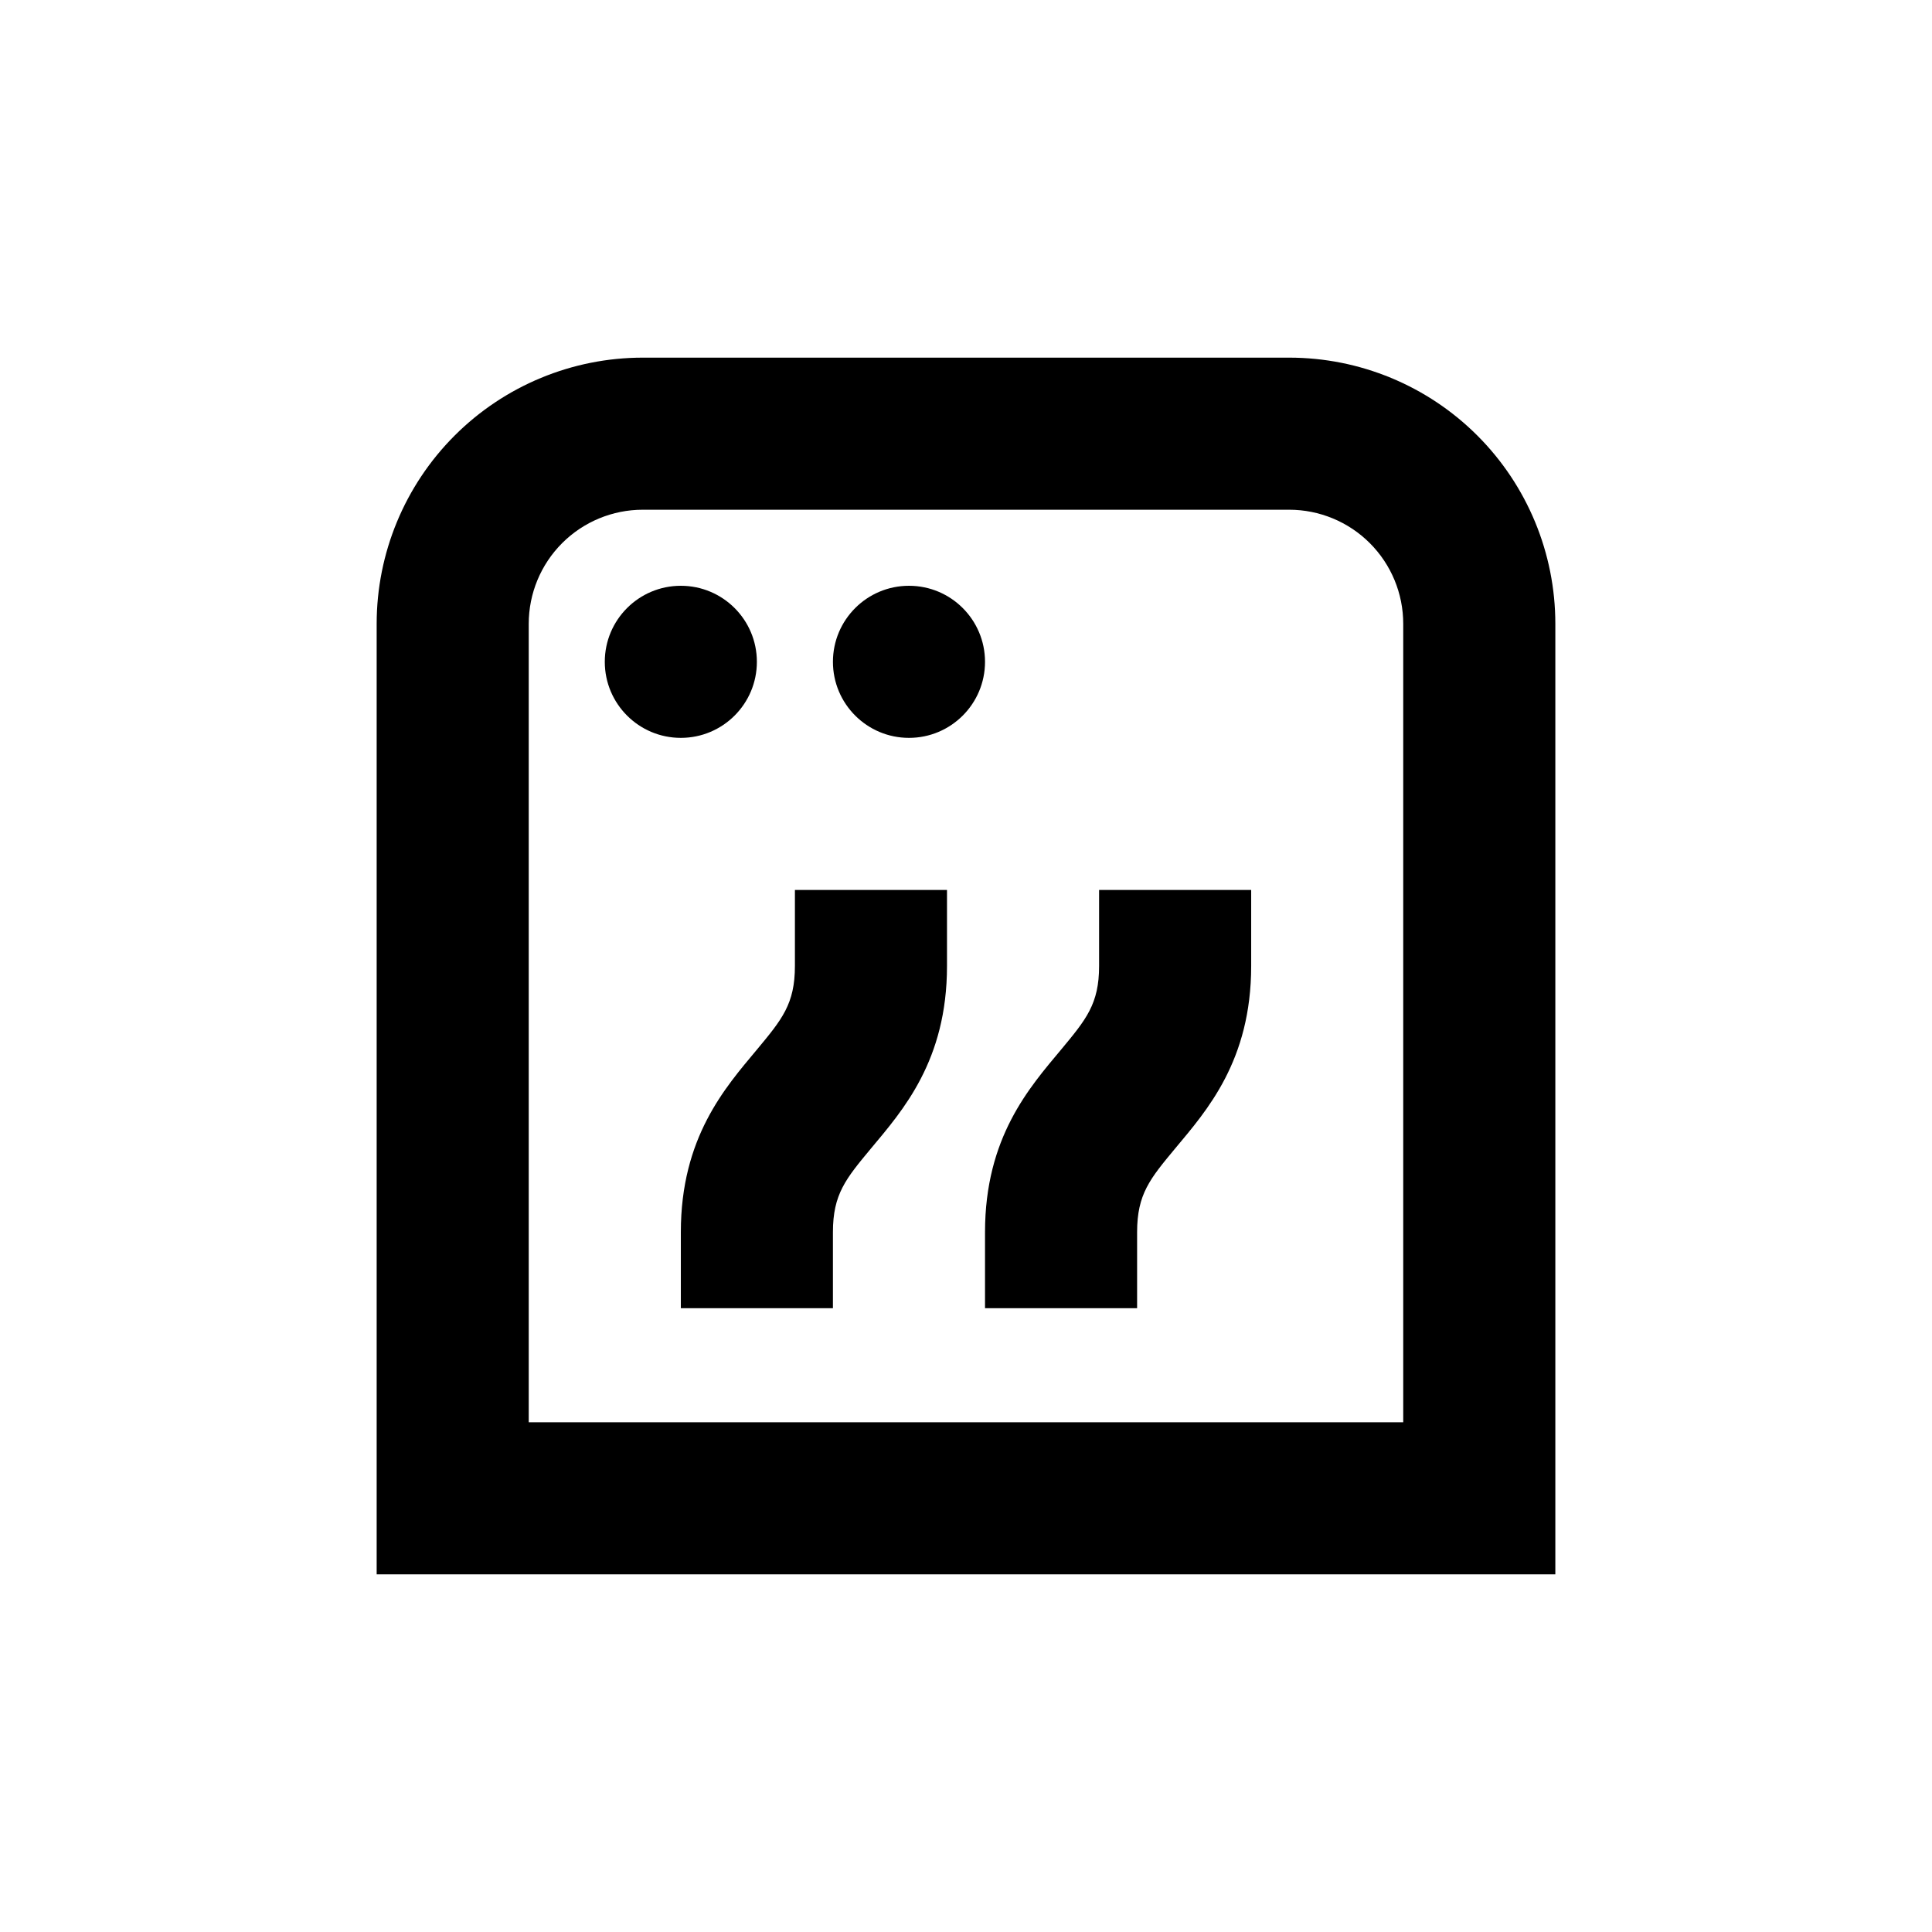 <?xml version="1.0" encoding="UTF-8"?>
<!-- Uploaded to: ICON Repo, www.iconrepo.com, Generator: ICON Repo Mixer Tools -->
<svg fill="#000000" width="800px" height="800px" version="1.1" viewBox="144 144 512 512" xmlns="http://www.w3.org/2000/svg">
 <g>
  <path d="m556.18 561.22v-251.91c0-18.707-7.43-36.648-20.66-49.875-13.227-13.227-31.168-20.656-49.875-20.656h-171.29c-18.707 0-36.648 7.43-49.875 20.656-13.227 13.227-20.66 31.168-20.66 49.875v251.91zm-272.06-251.91c0-8.016 3.188-15.707 8.855-21.375 5.668-5.668 13.355-8.852 21.375-8.852h171.29c8.02 0 15.707 3.184 21.375 8.852 5.672 5.668 8.855 13.359 8.855 21.375v211.6h-231.75z"/>
  <path d="m344.58 319.39c0 11.129-9.02 20.152-20.152 20.152-11.129 0-20.152-9.023-20.152-20.152 0-11.133 9.023-20.152 20.152-20.152 11.133 0 20.152 9.02 20.152 20.152"/>
  <path d="m405.04 319.39c0 11.129-9.02 20.152-20.152 20.152-11.129 0-20.152-9.023-20.152-20.152 0-11.133 9.023-20.152 20.152-20.152 11.133 0 20.152 9.02 20.152 20.152"/>
  <path d="m354.66 400c0 10.078-3.426 14.156-10.078 22.168-8.414 10.078-20.152 23.277-20.152 48.367v20.152h40.305v-20.156c0-10.078 3.426-14.156 10.078-22.168 8.414-10.078 20.152-23.277 20.152-48.367v-20.148h-40.305z"/>
  <path d="m435.27 400c0 10.078-3.426 14.156-10.078 22.168-8.414 10.078-20.152 23.277-20.152 48.367v20.152h40.305v-20.156c0-10.078 3.426-14.156 10.078-22.168 8.414-10.078 20.152-23.277 20.152-48.367v-20.148h-40.305z"/>
 </g>
</svg>